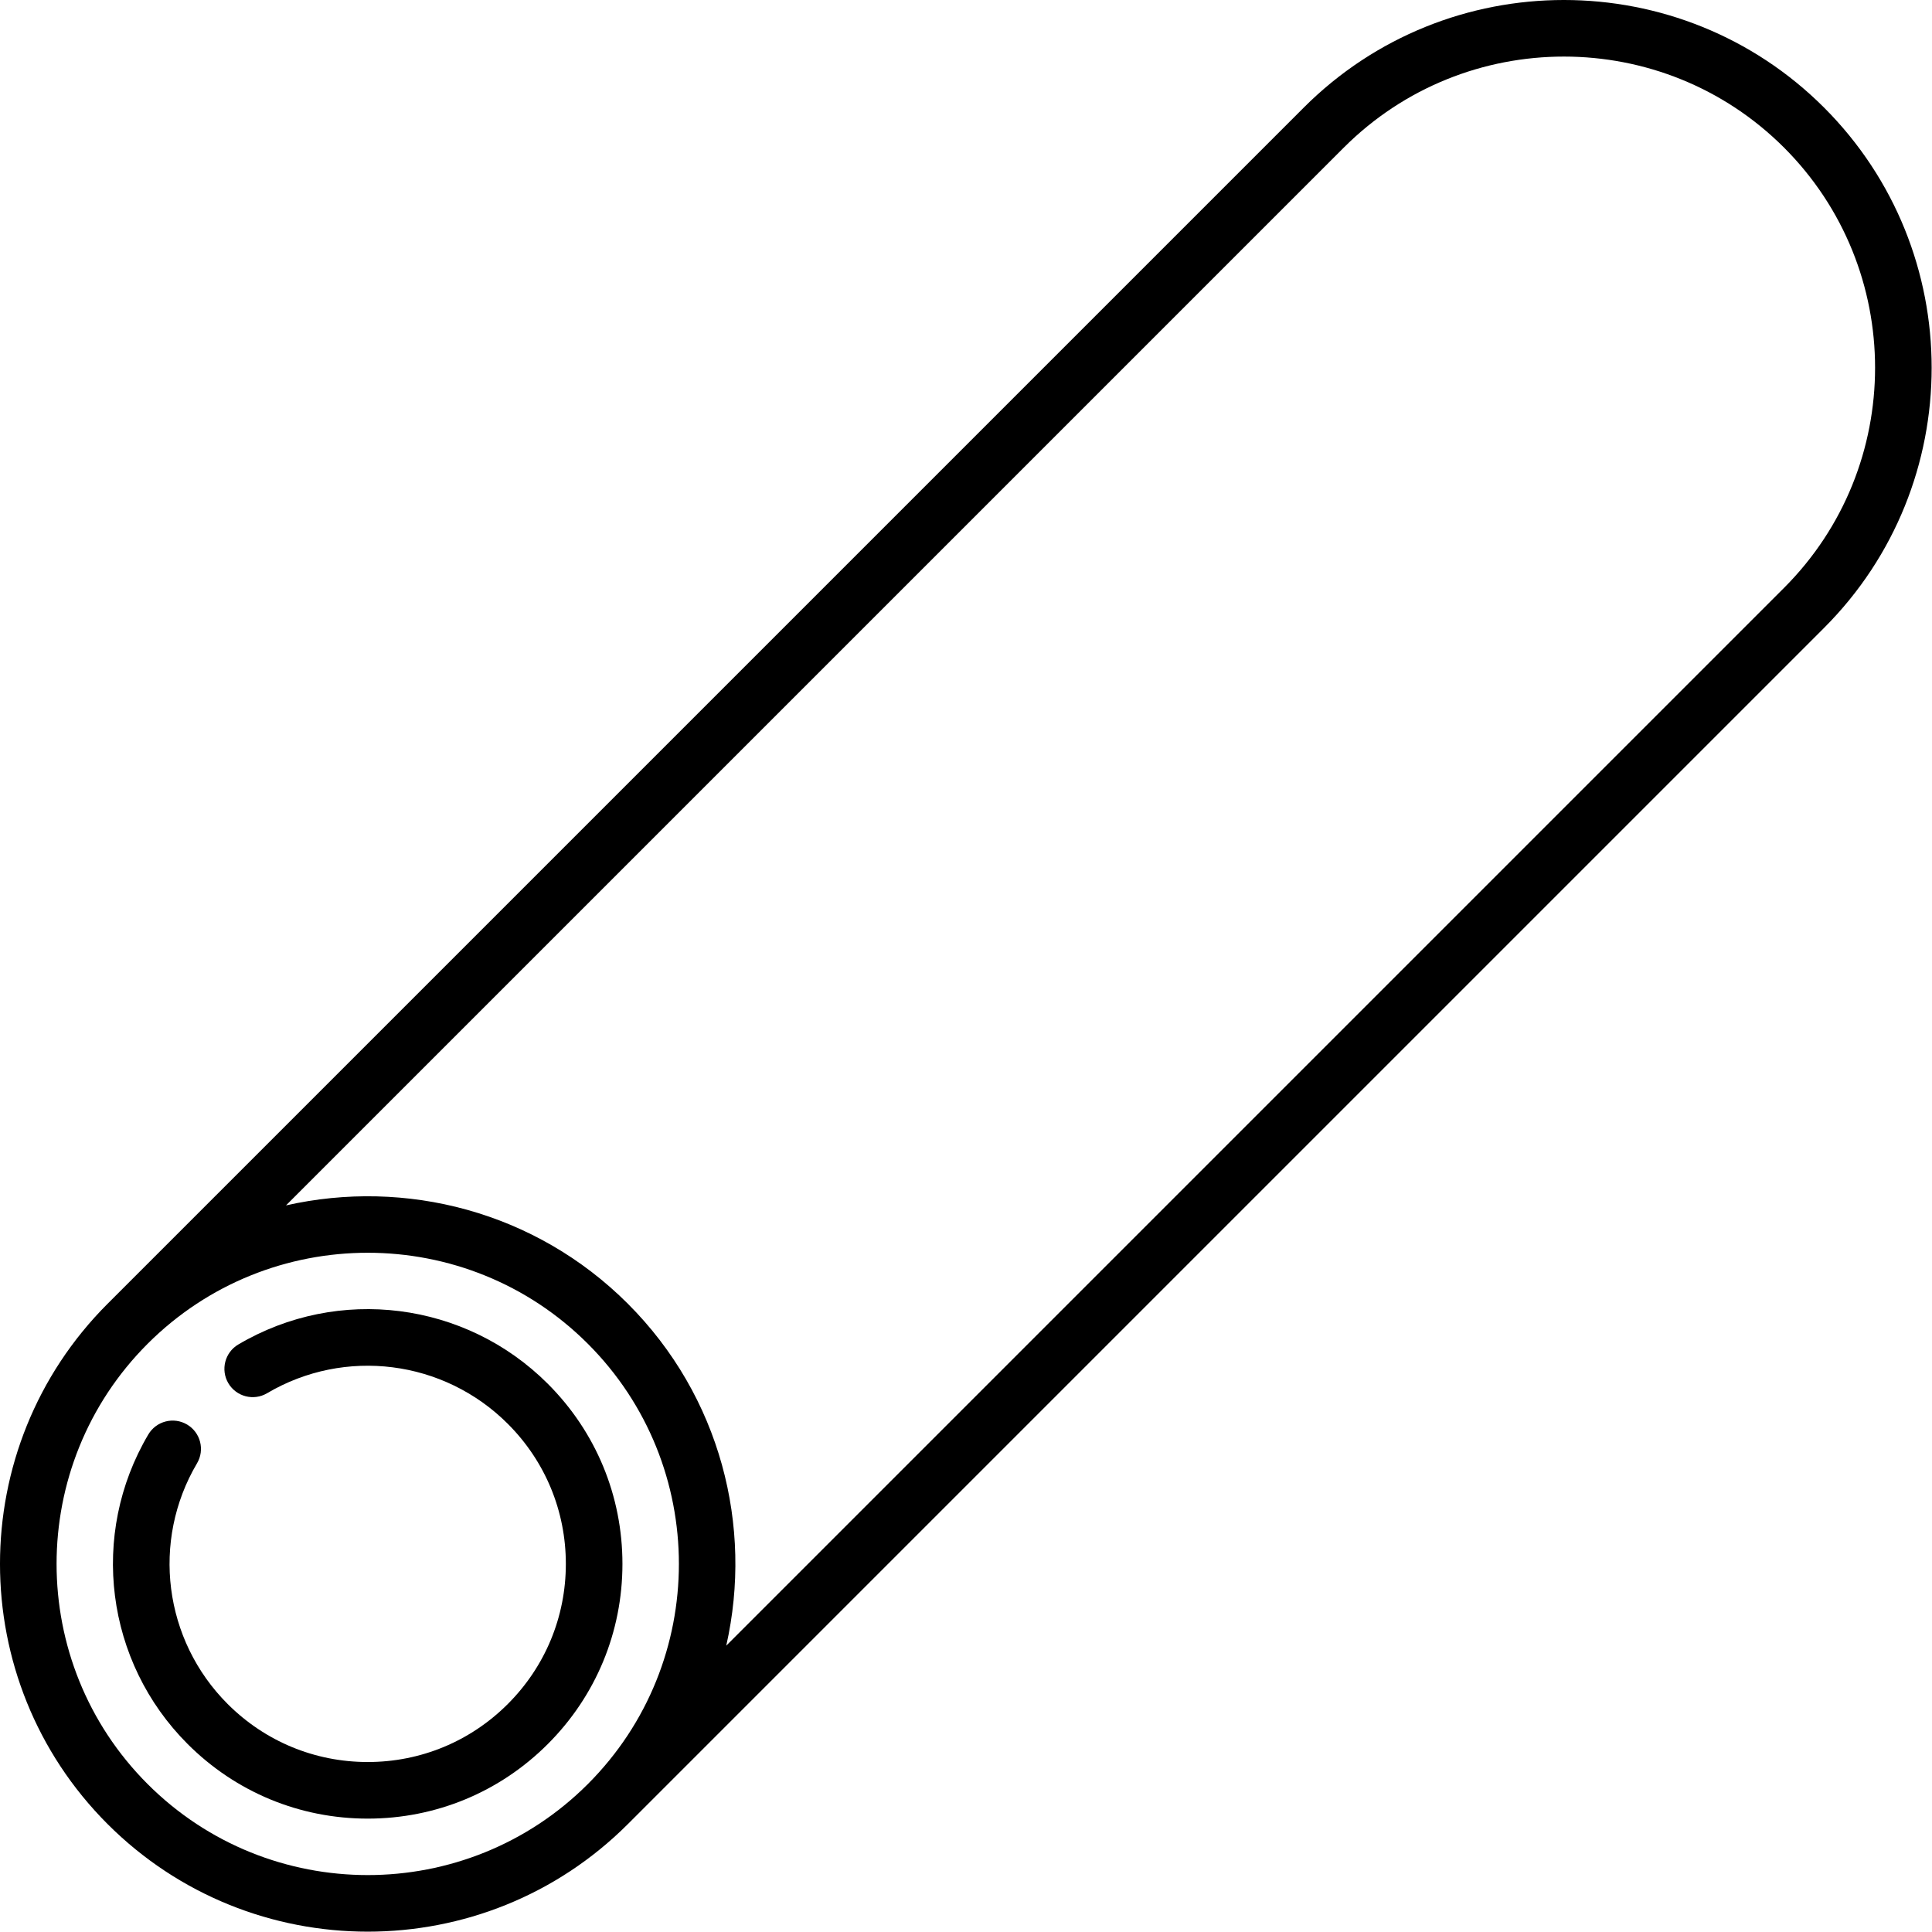 <svg xmlns="http://www.w3.org/2000/svg" height="512" viewbox="0 0 511.908 511.908" width="512"><g><path d="m483.397 28.511c-38.016-38.015-99.871-38.015-137.886 0l-317 317c-38.015 38.015-38.015 99.871 0 137.886 19.008 19.007 43.975 28.511 68.943 28.511s49.936-9.504 68.943-28.511l317-317c38.014-38.015 38.014-99.871 0-137.886zm-444.279 444.279c-32.166-32.167-32.166-84.506 0-116.673 32.168-32.166 84.507-32.165 116.673 0 32.166 32.167 32.166 84.506 0 116.673-16.085 16.085-37.208 24.126-58.336 24.125-21.125-.002-42.256-8.044-58.337-24.125zm433.672-317-280.325 280.326c7.148-31.586-1.525-66.062-26.068-90.605s-59.019-33.215-90.605-26.068l280.326-280.326c32.168-32.166 84.507-32.165 116.673 0 32.165 32.167 32.165 84.506-.001 116.673z"></path><path d="m145.183 366.724c-21.792-21.792-55.522-26.077-82.026-10.425-3.566 2.106-4.75 6.706-2.644 10.272 2.107 3.566 6.707 4.751 10.272 2.644 20.609-12.172 46.842-8.835 63.792 8.115 9.916 9.916 15.377 23.1 15.377 37.123s-5.461 27.207-15.377 37.123-23.1 15.377-37.123 15.377-27.207-5.461-37.123-15.377c-16.95-16.95-20.288-43.183-8.115-63.792 2.106-3.566.922-8.166-2.644-10.272s-8.165-.921-10.272 2.644c-15.653 26.504-11.367 60.235 10.425 82.026 12.749 12.749 29.7 19.771 47.729 19.771s34.98-7.021 47.729-19.771 19.771-29.7 19.771-47.729-7.022-34.98-19.771-47.729z"></path></g></svg>
